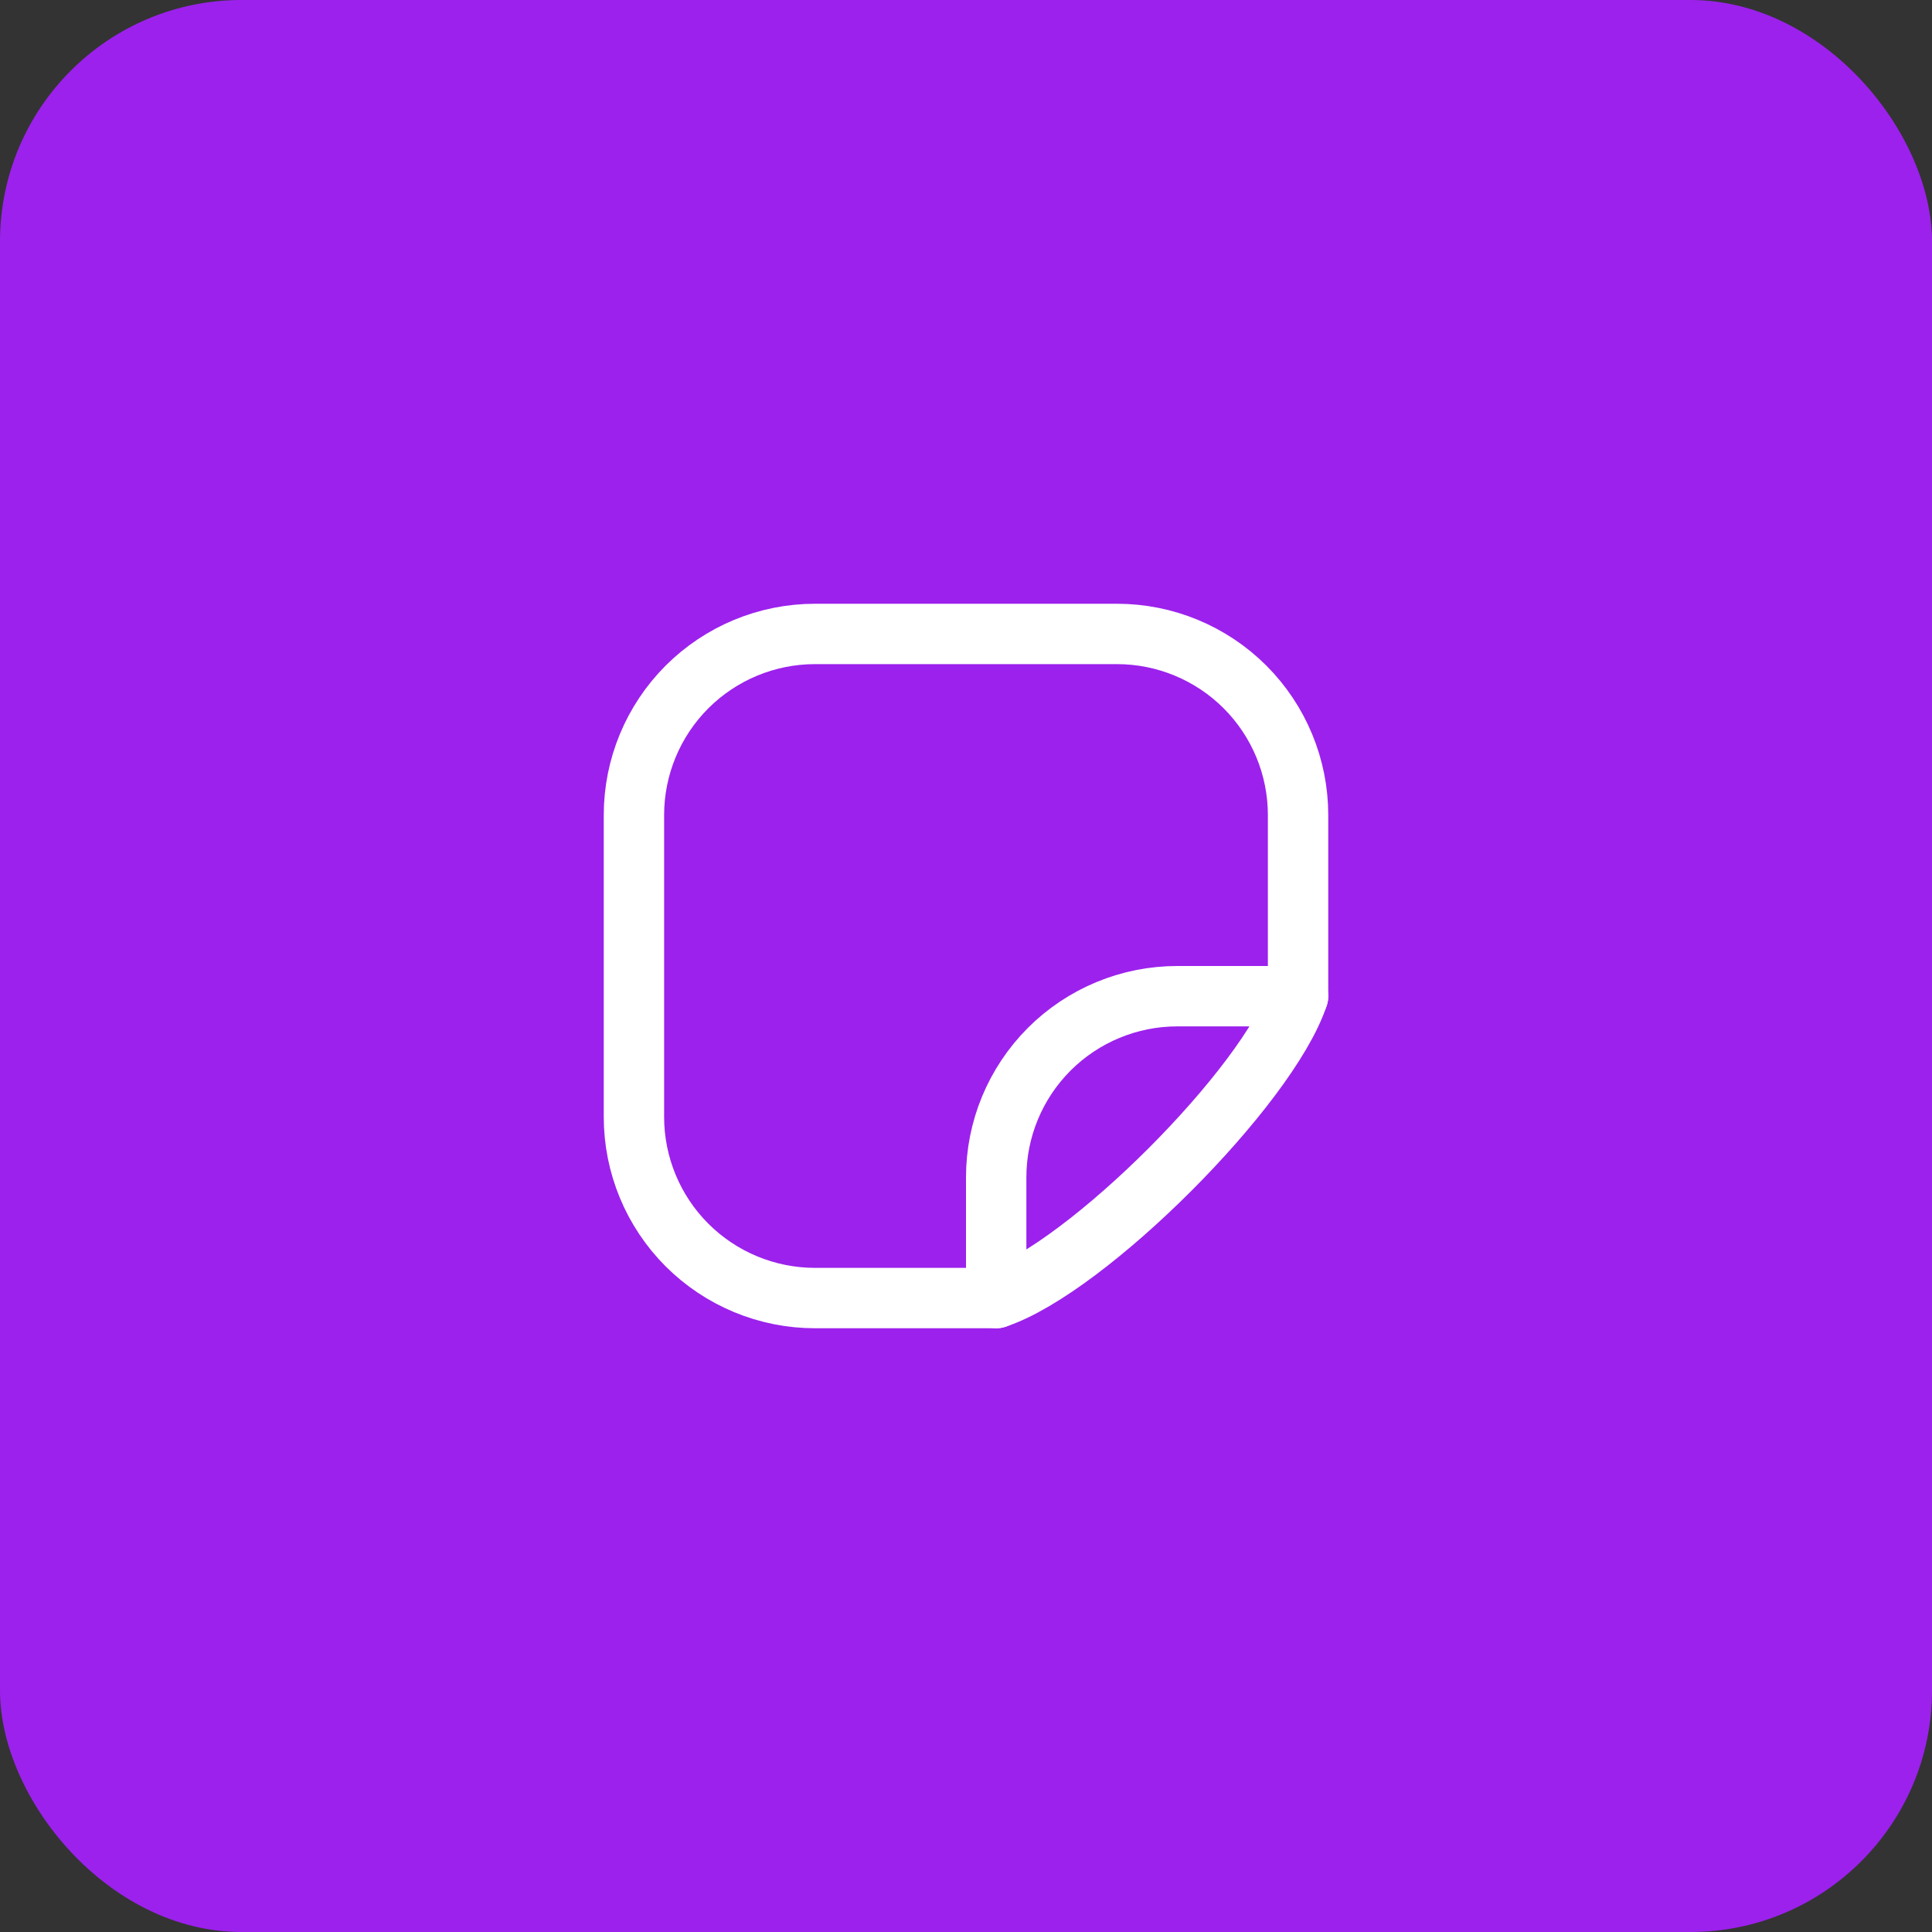 <svg width="64" height="64" viewBox="0 0 64 64" fill="none" xmlns="http://www.w3.org/2000/svg">
<rect x="0" y="0" width="64" height="64" fill="#333333" stroke="none"/>
<rect width="64" height="64" rx="8" fill="#9C21ED"/>
<path d="M33 43H27C25.409 43 23.883 42.368 22.757 41.243C21.632 40.117 21 38.591 21 37V27C21 25.409 21.632 23.883 22.757 22.757C23.883 21.632 25.409 21 27 21H37C38.591 21 40.117 21.632 41.243 22.757C42.368 23.883 43 25.409 43 27V33C42 36 36 42 33 43Z" stroke="white" stroke-width="2" stroke-linecap="round" stroke-linejoin="round"/>
<path d="M33 43V39C33 37.409 33.632 35.883 34.757 34.757C35.883 33.632 37.409 33 39 33H43" stroke="white" stroke-width="2" stroke-linecap="round" stroke-linejoin="round"/>
</svg>
